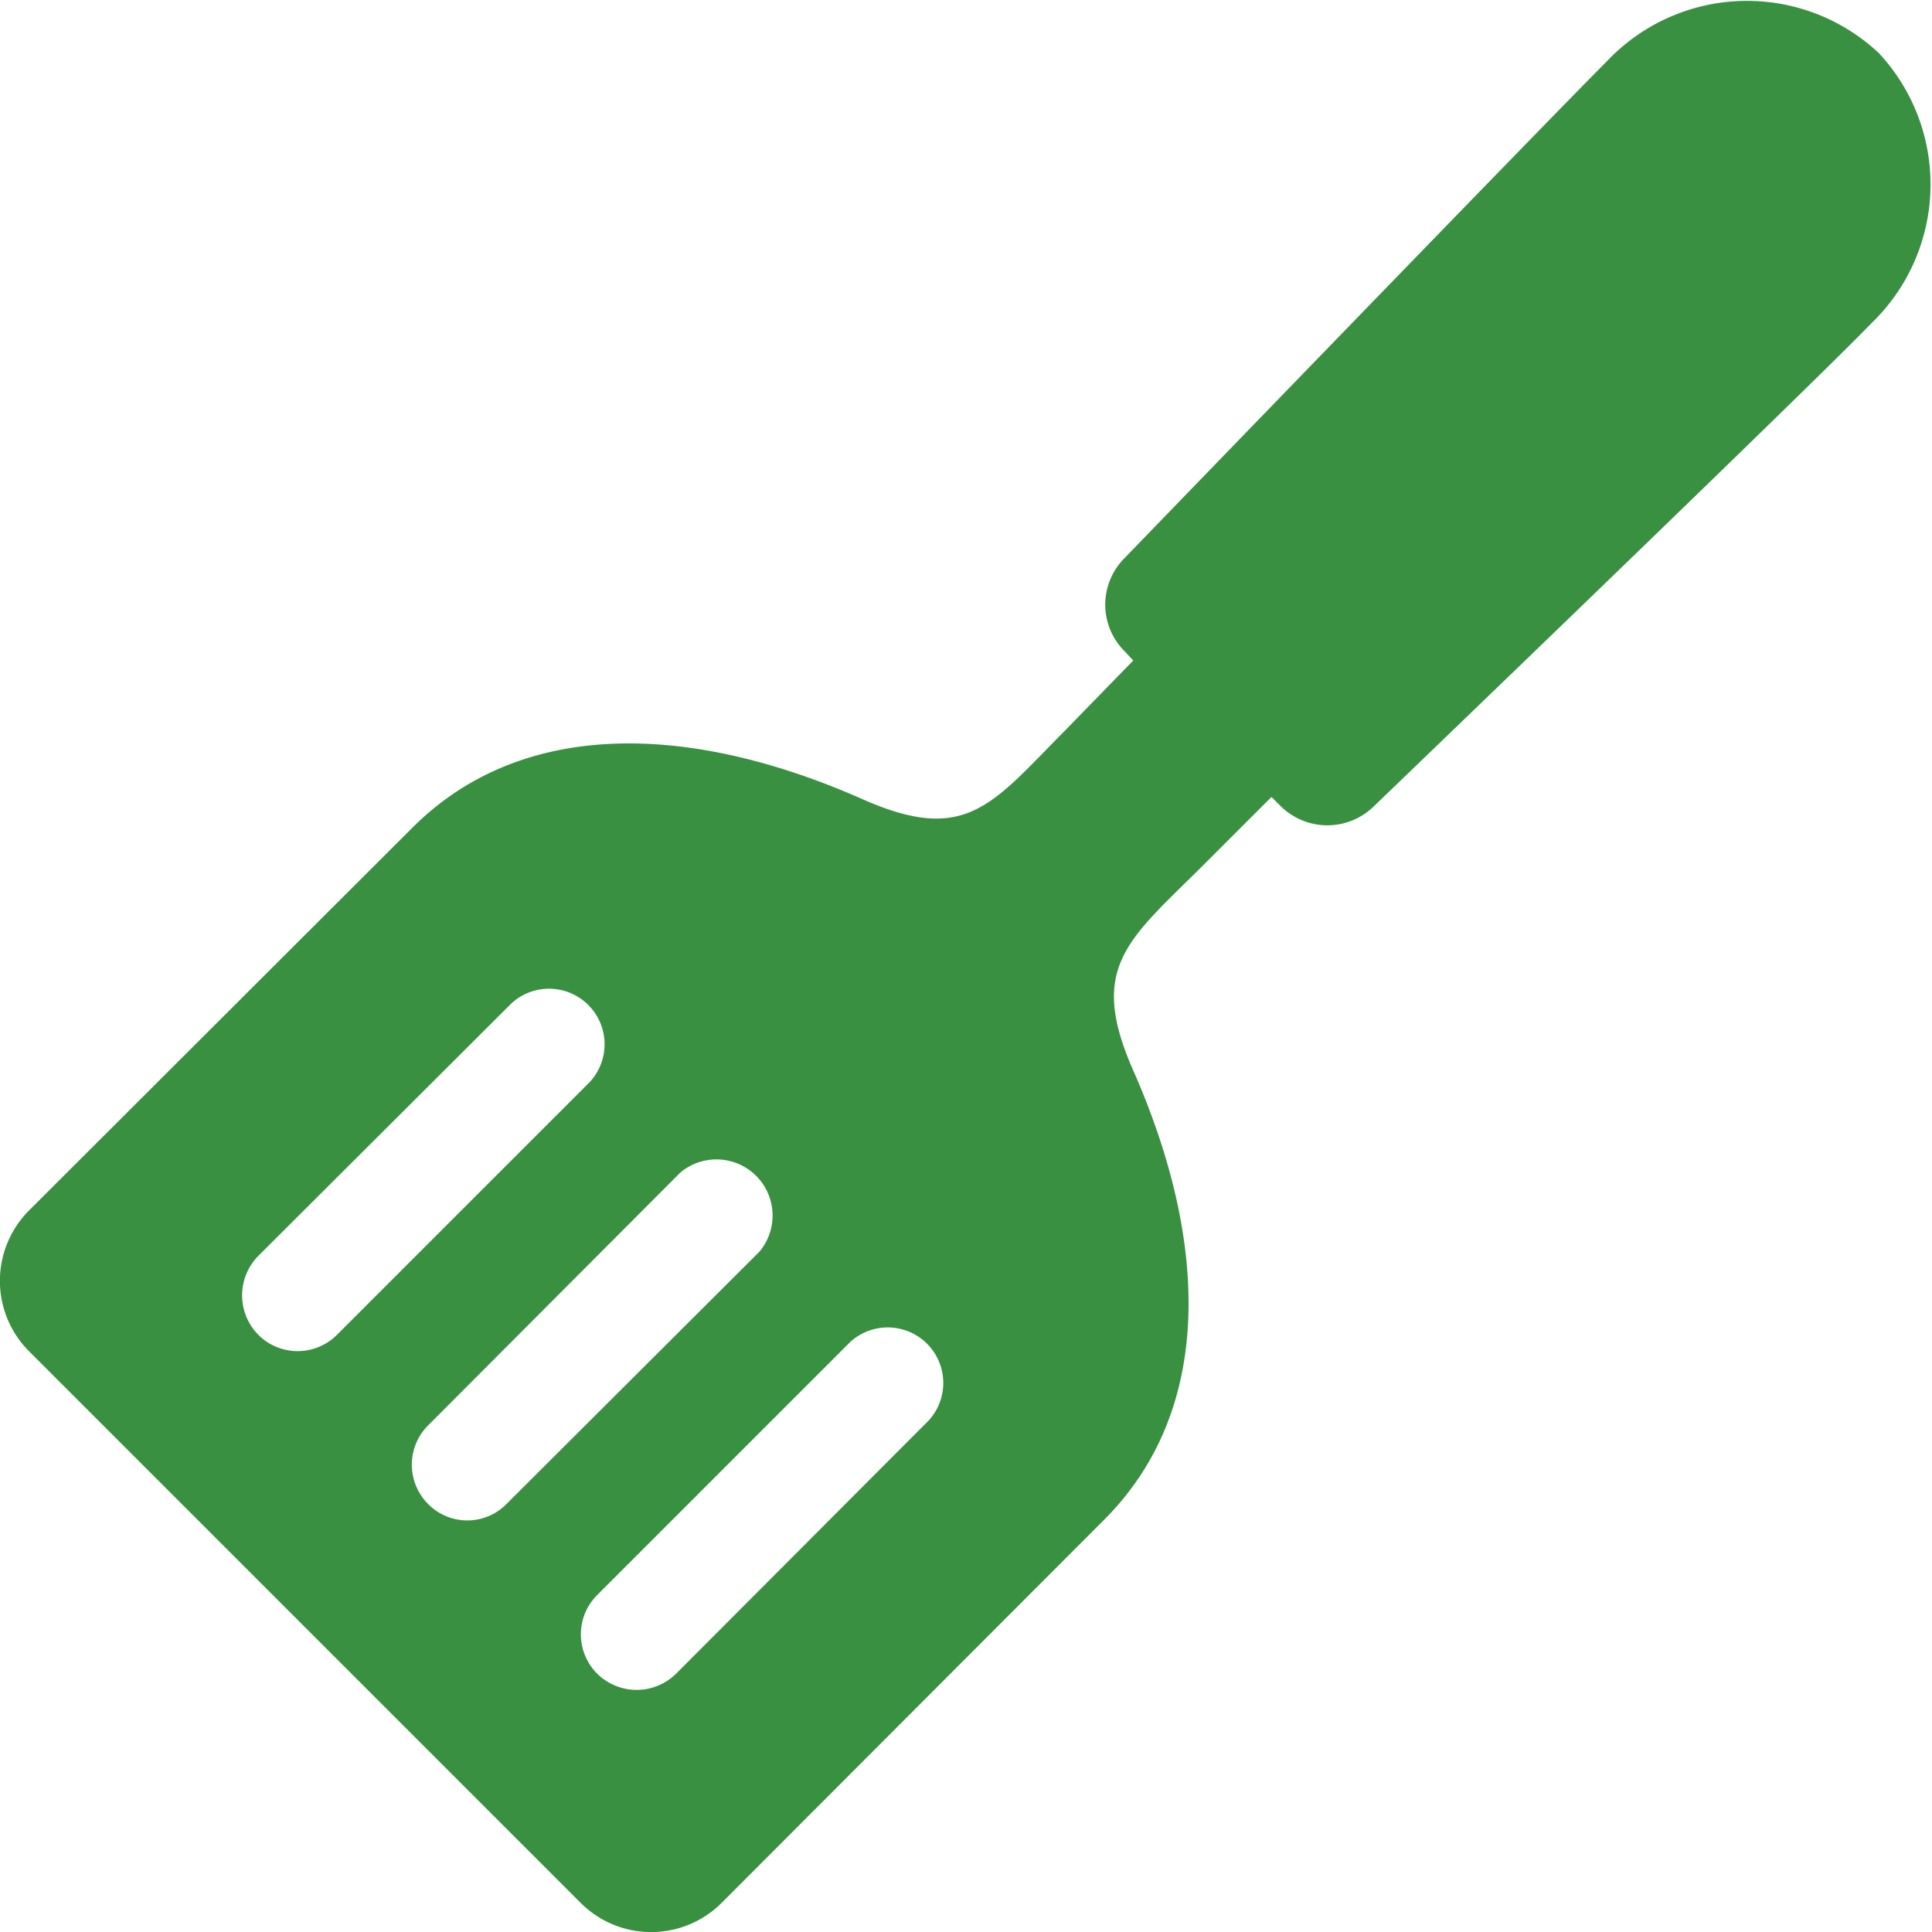 <svg xmlns="http://www.w3.org/2000/svg" viewBox="0 0 32 32"><defs><style>.cls-1{fill:#399041;}</style></defs><g id="レイヤー_2" data-name="レイヤー 2"><g id="obj"><path class="cls-1" d="M31.12.88a3.19,3.19,0,0,0-4.5.13c-1,1-8,8.24-8,8.24a1.09,1.09,0,0,0,0,1.53l.15.16L17.64,12.1C16.42,13.33,16,14,14.27,13.23c-2.86-1.26-5.63-1.33-7.44.48L.48,20.05a1.65,1.65,0,0,0,0,2.33l9.14,9.14a1.65,1.65,0,0,0,2.33,0l6.34-6.35c1.81-1.81,1.74-4.58.48-7.44-.75-1.7-.1-2.15,1.13-3.37l1.16-1.16.16.16a1.1,1.1,0,0,0,1.53,0s7.28-7,8.24-8A3.19,3.19,0,0,0,31.12.88ZM4.28,22.11a.93.93,0,0,1,0-1.31l4.19-4.18a.92.92,0,0,1,1.3,1.3L5.58,22.11A.92.92,0,0,1,4.28,22.11Zm2.81,2.8a.92.92,0,0,1,0-1.3l4.18-4.19a.93.93,0,0,1,1.31,1.31L8.39,24.91A.91.91,0,0,1,7.09,24.91Zm8.29-1.38L11.2,27.72a.93.93,0,0,1-1.31,0,.92.92,0,0,1,0-1.3l4.19-4.19a.92.92,0,0,1,1.3,1.3Z"/></g></g></svg>